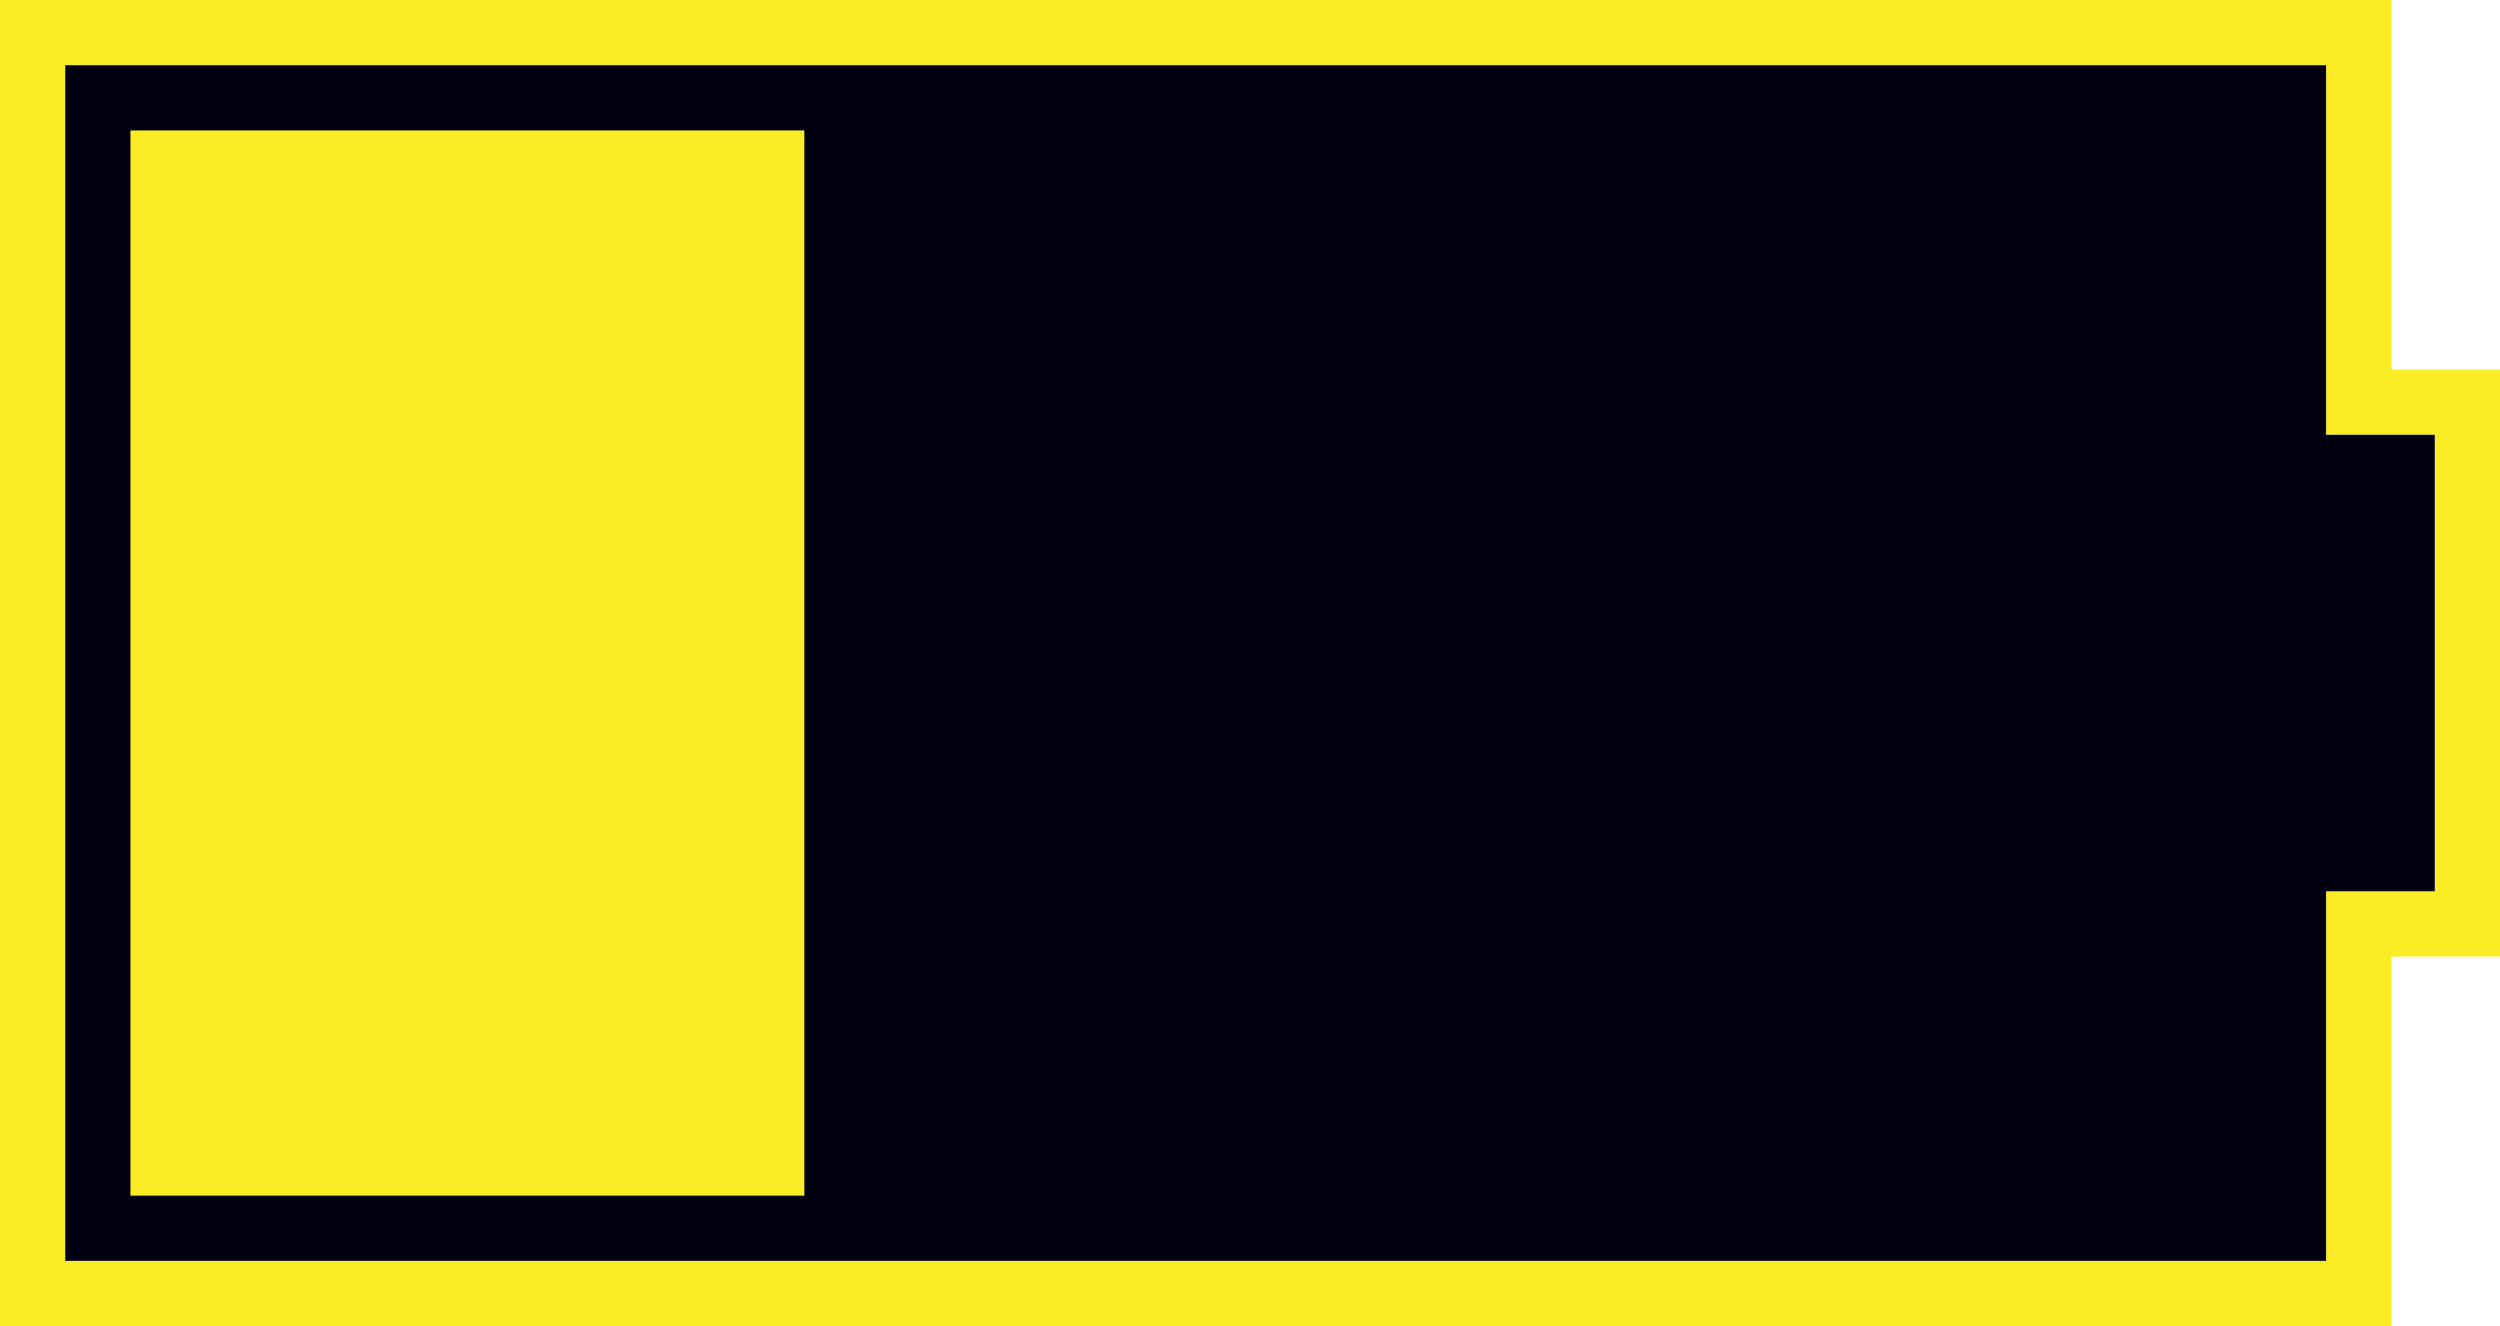 <svg xmlns="http://www.w3.org/2000/svg" width="115" height="61" viewBox="0 0 115 61">
<defs>
    <style>
      .cls-1, .cls-3 {
        fill: #faed25;
      }

      .cls-1, .cls-2 {
        fill-rule: evenodd;
      }

      .cls-2 {
        fill: #000010;
      }
    </style>
  </defs>
  <path id="Shape_34_copy_5" data-name="Shape 34 copy 5" class="cls-1" d="M430,550V533H320v61H430V577h5V550h-5Zm2,24h-5v17H323V536H427v17h5v21Z" transform="translate(-320 -533)"/>
  <path id="Shape_34_copy_6" data-name="Shape 34 copy 6" class="cls-2" d="M432,574h-5v17H323V536H427v17h5v21Z" transform="translate(-320 -533)"/>
  <rect id="Shape_34_copy_7" data-name="Shape 34 copy 7" class="cls-3" x="6" y="6" width="31" height="49"/>
</svg>
